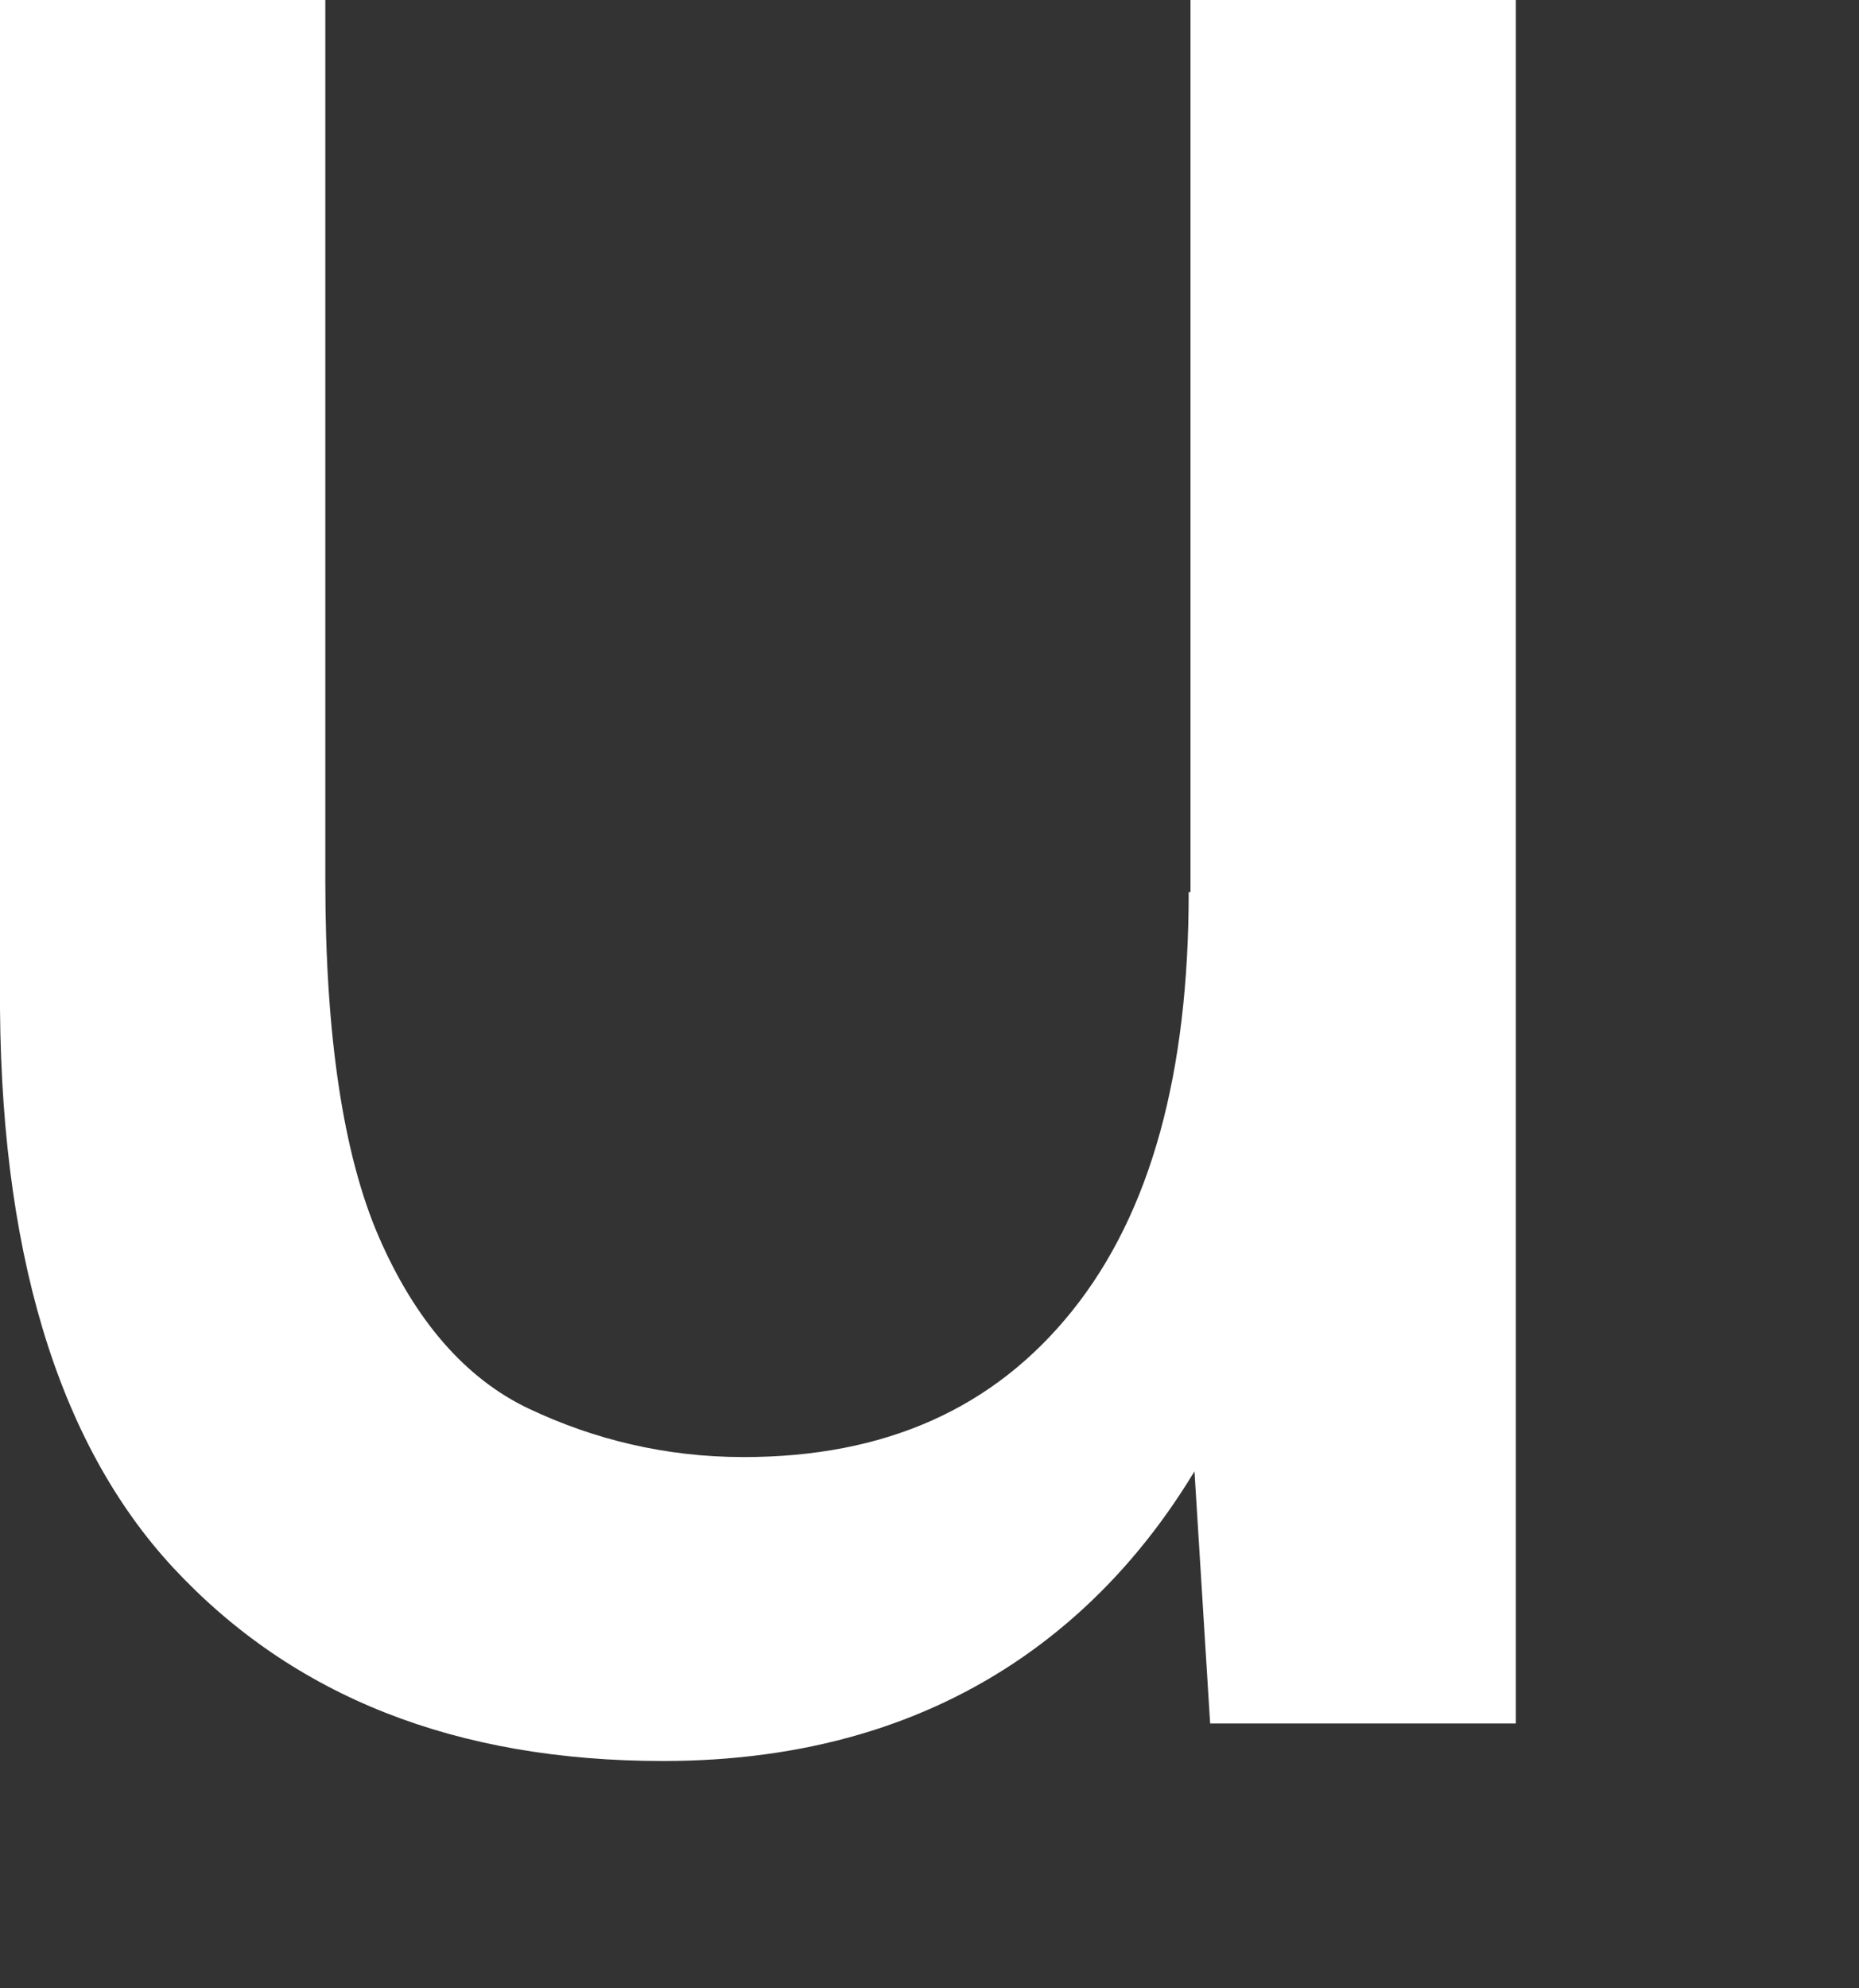 <svg xmlns="http://www.w3.org/2000/svg" xmlns:xlink="http://www.w3.org/1999/xlink" id="Layer_1" x="0px" y="0px" viewBox="0 0 104 111.2" style="enable-background:new 0 0 104 111.2;" xml:space="preserve"><rect x="0" y="0" width="104" height="111.2" fill="#333333" stroke="none"/><style type="text/css">	.st0{fill:#FFFFFF;}</style><path class="st0" d="M18.2,49.3c0,8.6,1,15.3,3,19.9c2,4.6,4.8,7.9,8.4,9.6s7.6,2.7,12,2.7c7.9,0,14-2.7,18.4-8.2s6.5-13.3,6.5-23.4 h7.8c0,10.2-1.5,19-4.4,26.2c-2.9,7.2-7.2,12.8-12.7,16.6c-5.5,3.8-12.2,5.8-20.1,5.8c-11.6,0-20.7-3.6-27.4-10.8 C3.2,80.7-0.1,69.8,0,55.1L18.2,49.3z M0,55.1V0h18.2v49.3L0,55.1z M67.7,96.4l-1.1-17.7V0h18.2v96.4H67.7z"></path></svg>